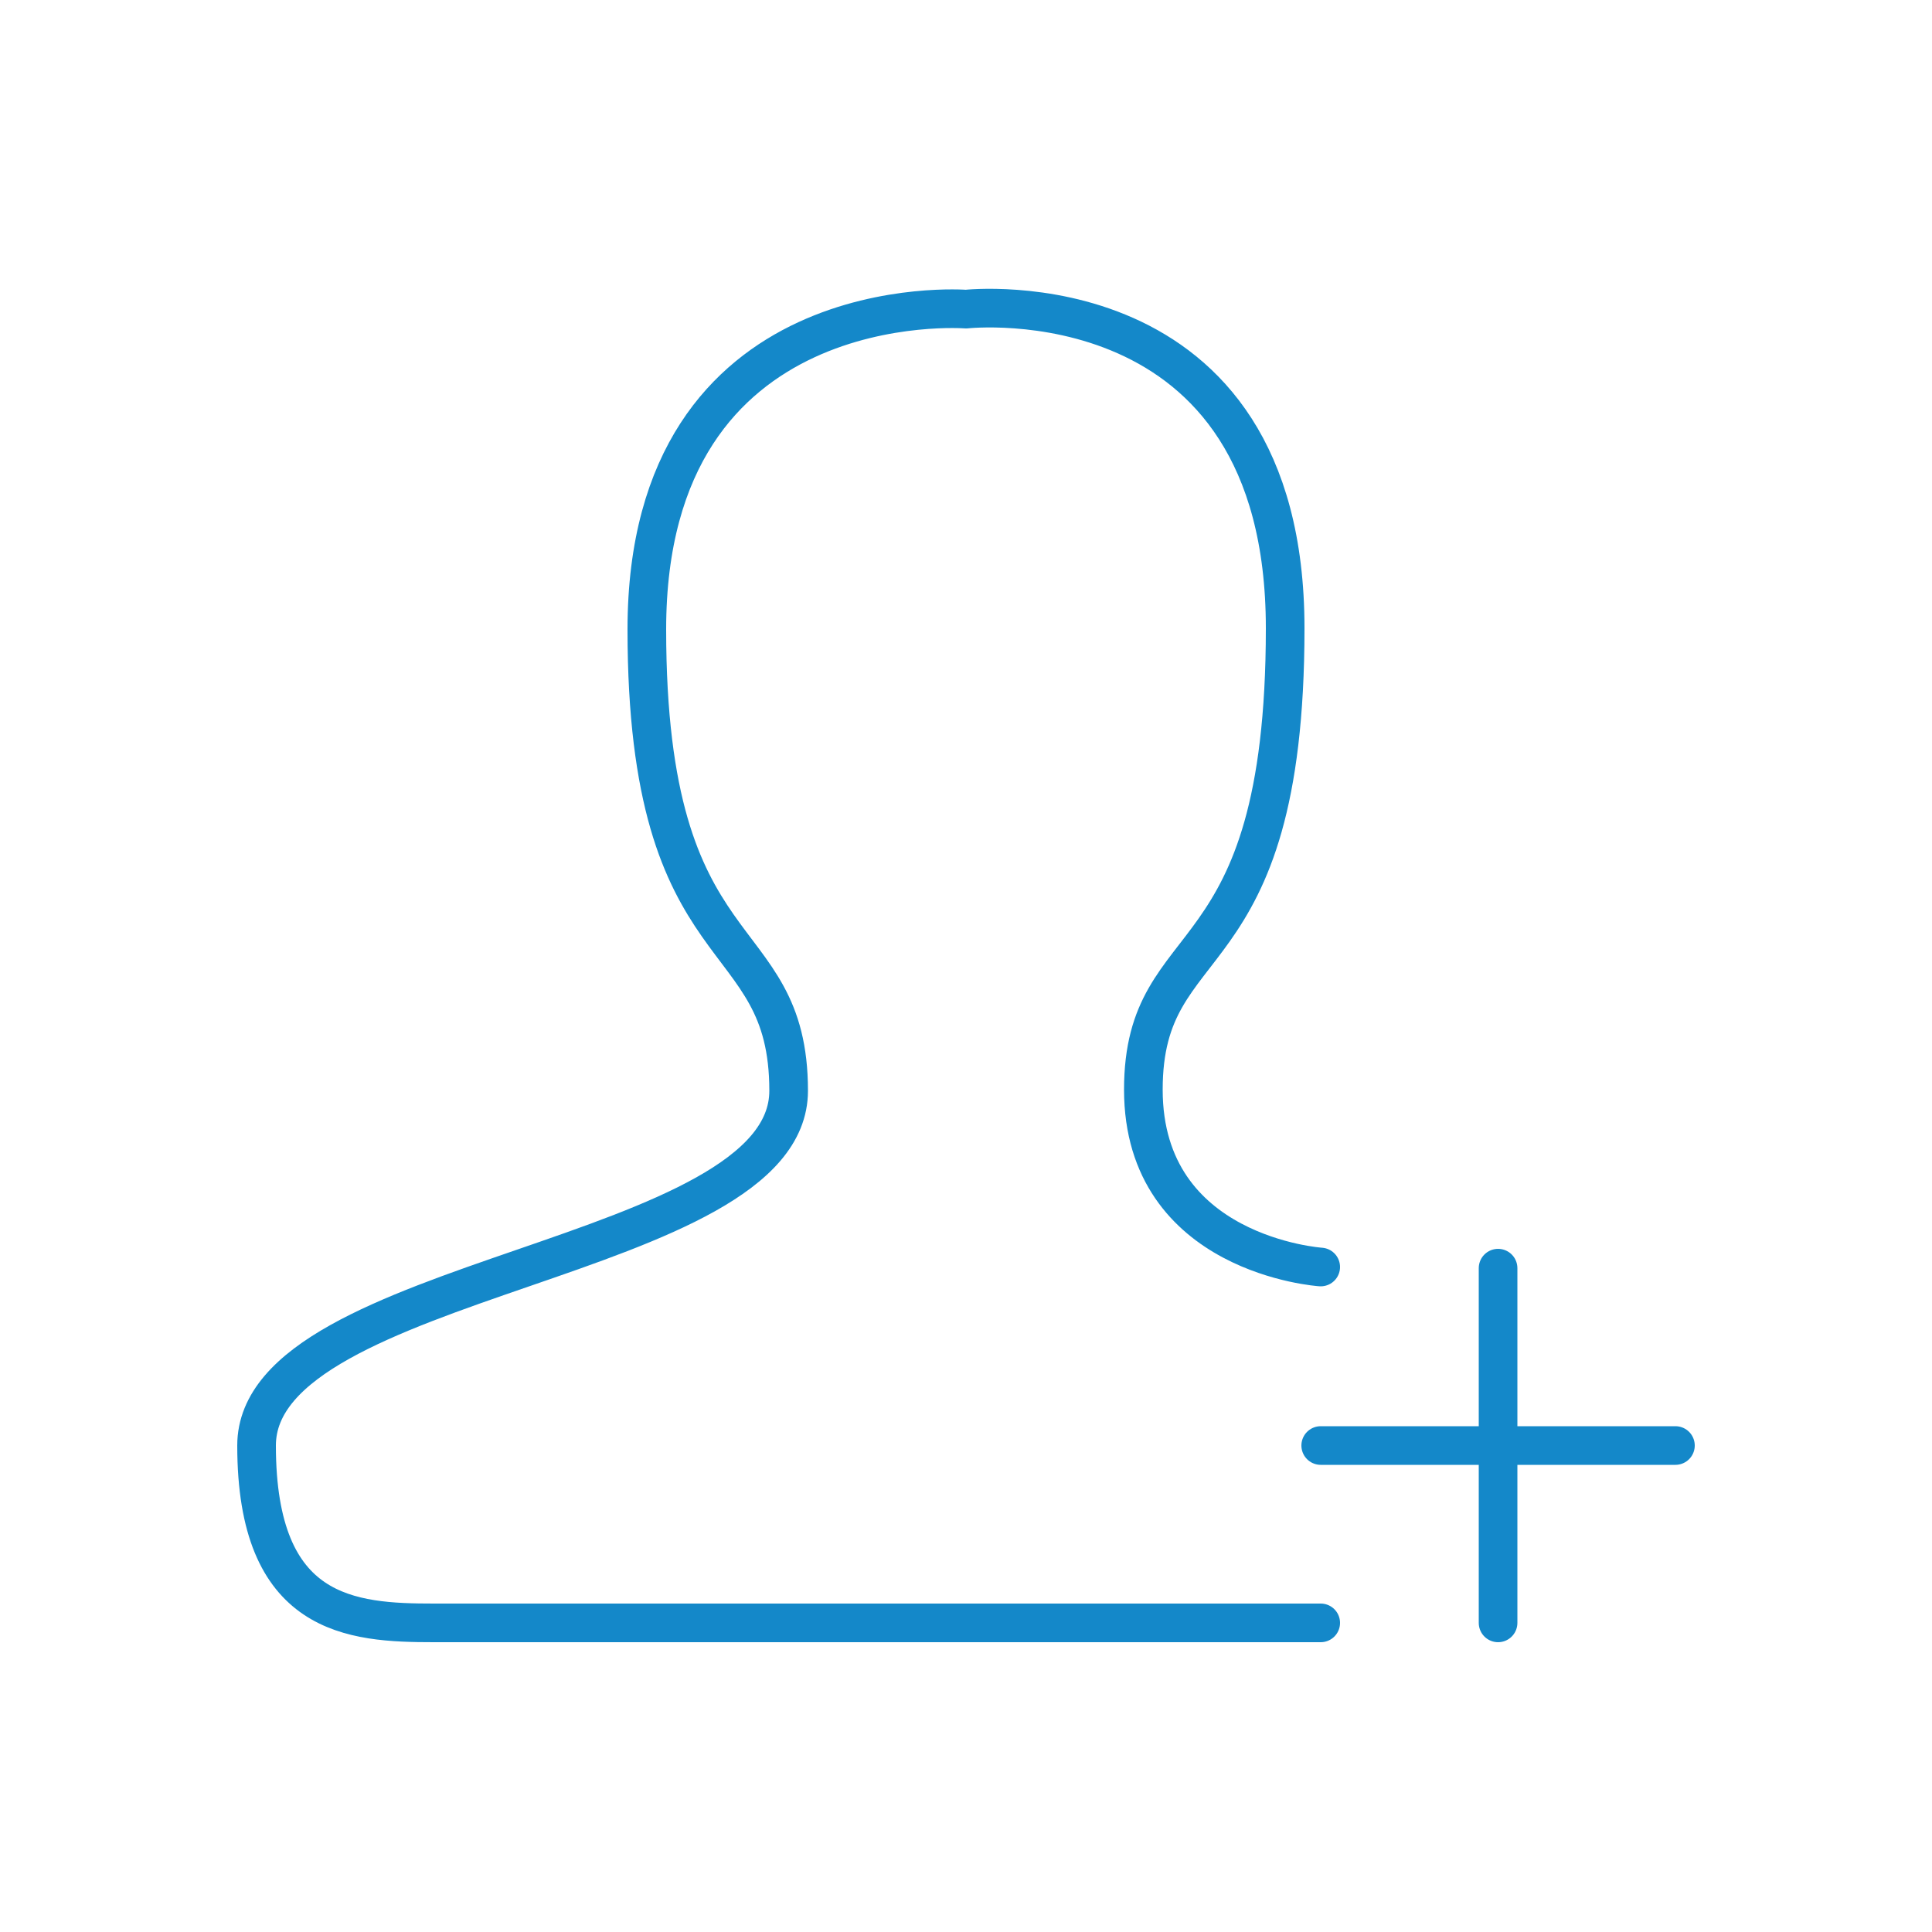 <svg id="rrhh" xmlns="http://www.w3.org/2000/svg" viewBox="0 0 50 50"><title>rrhh</title><line x1="38.77" y1="32.82" x2="38.77" y2="42" style="fill:none;stroke:#1488c9;stroke-linecap:round;stroke-linejoin:round"/><path d="M34.18,42H11.23c-2.14,0-4.59-.16-4.59-4.59s13.77-4.75,13.77-9.18-3.67-3-3.67-11.94S25,8,25,8s8.26-.92,8.26,8.26-3.67,7.65-3.67,11.94,4.59,4.59,4.59,4.59" style="fill:none;stroke:#1488c9;stroke-linecap:round;stroke-linejoin:round"/><line x1="43.36" y1="37.41" x2="34.18" y2="37.41" style="fill:none;stroke:#1488c9;stroke-linecap:round;stroke-linejoin:round"/></svg>